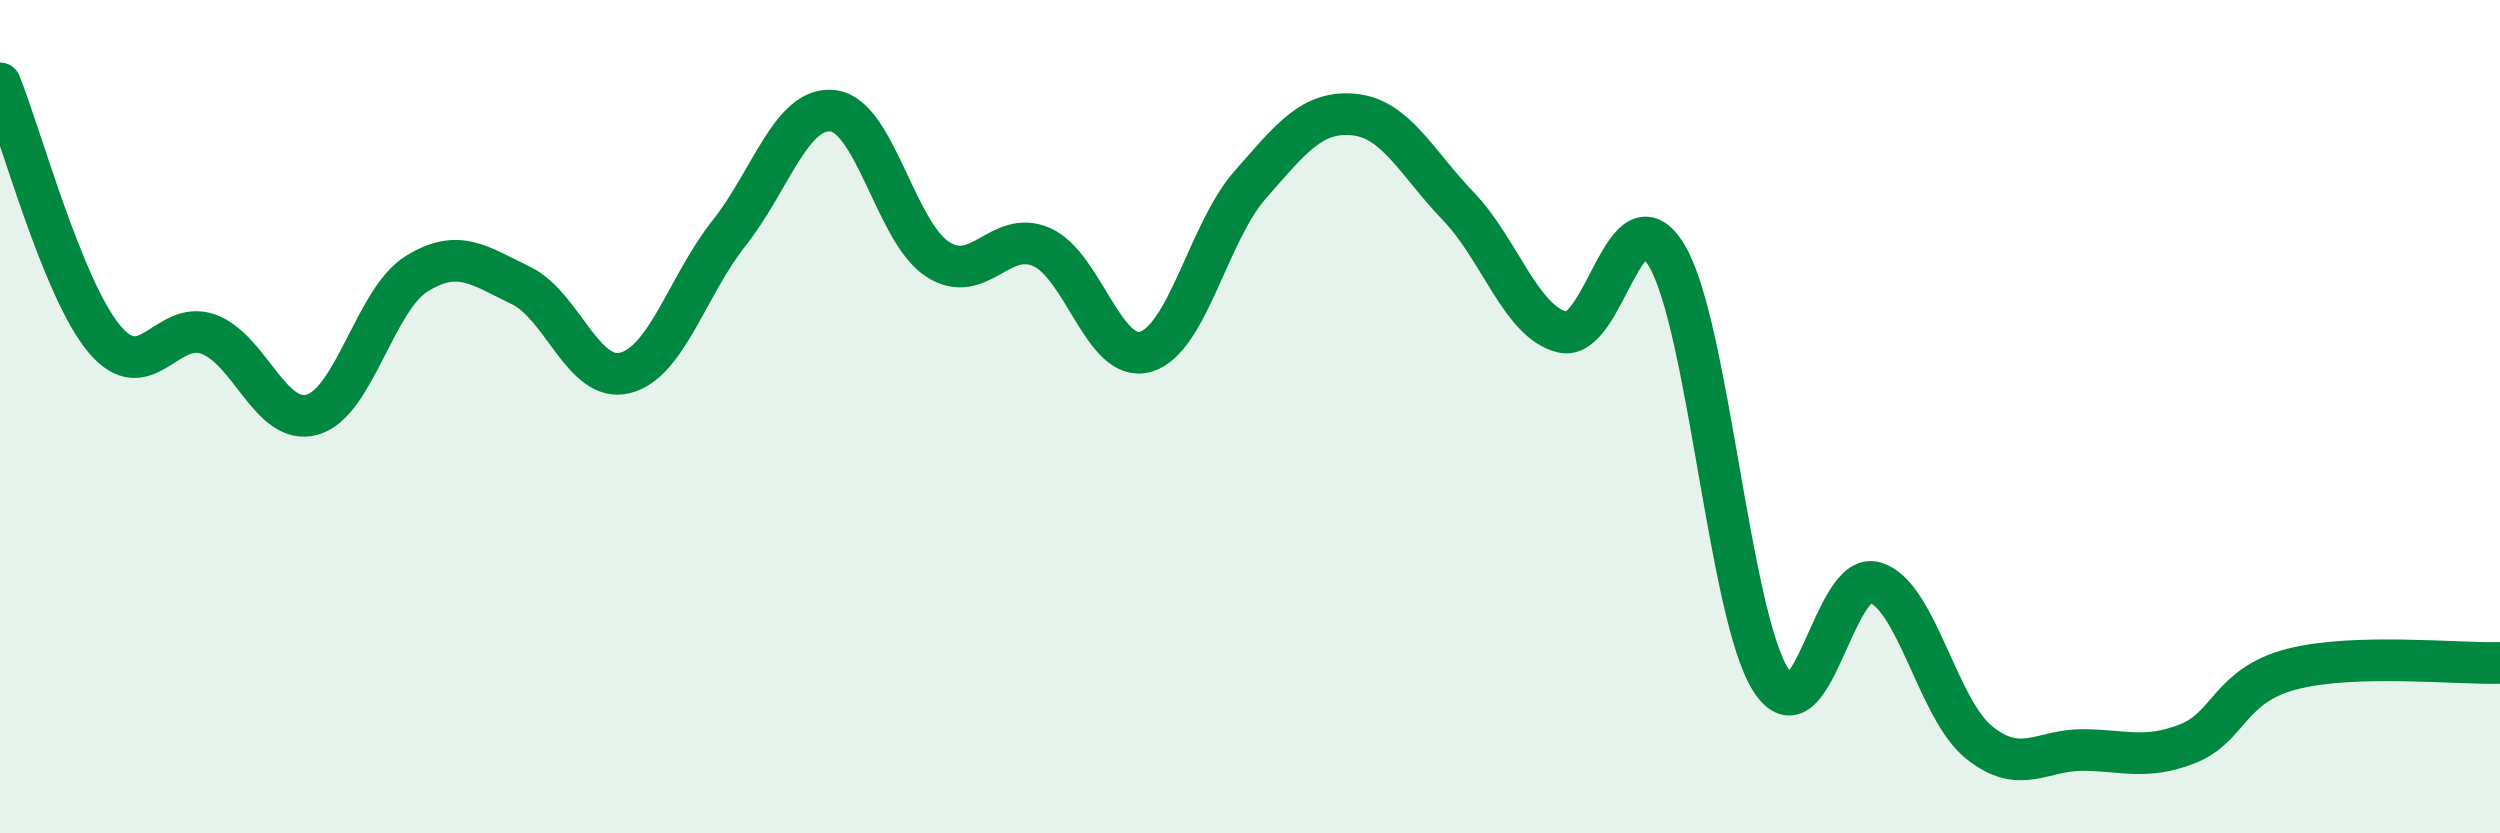 
    <svg width="60" height="20" viewBox="0 0 60 20" xmlns="http://www.w3.org/2000/svg">
      <path
        d="M 0,2 C 0.5,3.23 1.5,6.93 2.5,8.13 C 3.5,9.33 4,7.66 5,8.02 C 6,8.38 6.5,10.24 7.5,9.95 C 8.5,9.66 9,7.19 10,6.57 C 11,5.95 11.5,6.37 12.5,6.85 C 13.5,7.33 14,9.2 15,8.95 C 16,8.7 16.5,6.85 17.5,5.59 C 18.5,4.33 19,2.53 20,2.66 C 21,2.79 21.5,5.57 22.5,6.22 C 23.5,6.87 24,5.49 25,5.93 C 26,6.37 26.5,8.74 27.5,8.44 C 28.5,8.14 29,5.58 30,4.44 C 31,3.3 31.5,2.65 32.5,2.75 C 33.5,2.85 34,3.91 35,4.95 C 36,5.99 36.5,7.73 37.5,7.97 C 38.5,8.21 39,4.46 40,6.13 C 41,7.8 41.5,14.75 42.5,16.32 C 43.5,17.89 44,13.68 45,13.98 C 46,14.28 46.5,17.02 47.5,17.82 C 48.5,18.62 49,17.99 50,18 C 51,18.01 51.5,18.24 52.5,17.85 C 53.5,17.46 53.5,16.45 55,16.06 C 56.5,15.67 59,15.94 60,15.91L60 20L0 20Z"
        fill="#008740"
        opacity="0.1"
        stroke-linecap="round"
        stroke-linejoin="round"
      />
      <path
        d="M 0,2 C 0.5,3.23 1.5,6.93 2.5,8.13 C 3.5,9.33 4,7.66 5,8.02 C 6,8.38 6.5,10.24 7.5,9.95 C 8.5,9.66 9,7.19 10,6.57 C 11,5.95 11.5,6.37 12.5,6.85 C 13.5,7.33 14,9.2 15,8.95 C 16,8.7 16.5,6.85 17.5,5.59 C 18.5,4.33 19,2.53 20,2.66 C 21,2.79 21.5,5.57 22.5,6.22 C 23.5,6.87 24,5.49 25,5.93 C 26,6.37 26.5,8.74 27.5,8.44 C 28.5,8.14 29,5.58 30,4.44 C 31,3.3 31.5,2.65 32.5,2.75 C 33.5,2.85 34,3.91 35,4.95 C 36,5.99 36.5,7.73 37.5,7.97 C 38.5,8.21 39,4.46 40,6.13 C 41,7.8 41.5,14.75 42.5,16.32 C 43.5,17.89 44,13.68 45,13.98 C 46,14.28 46.5,17.02 47.5,17.82 C 48.5,18.62 49,17.99 50,18 C 51,18.01 51.5,18.24 52.5,17.85 C 53.5,17.46 53.5,16.45 55,16.06 C 56.5,15.67 59,15.94 60,15.91"
        stroke="#008740"
        stroke-width="1"
        fill="none"
        stroke-linecap="round"
        stroke-linejoin="round"
      />
    </svg>
  